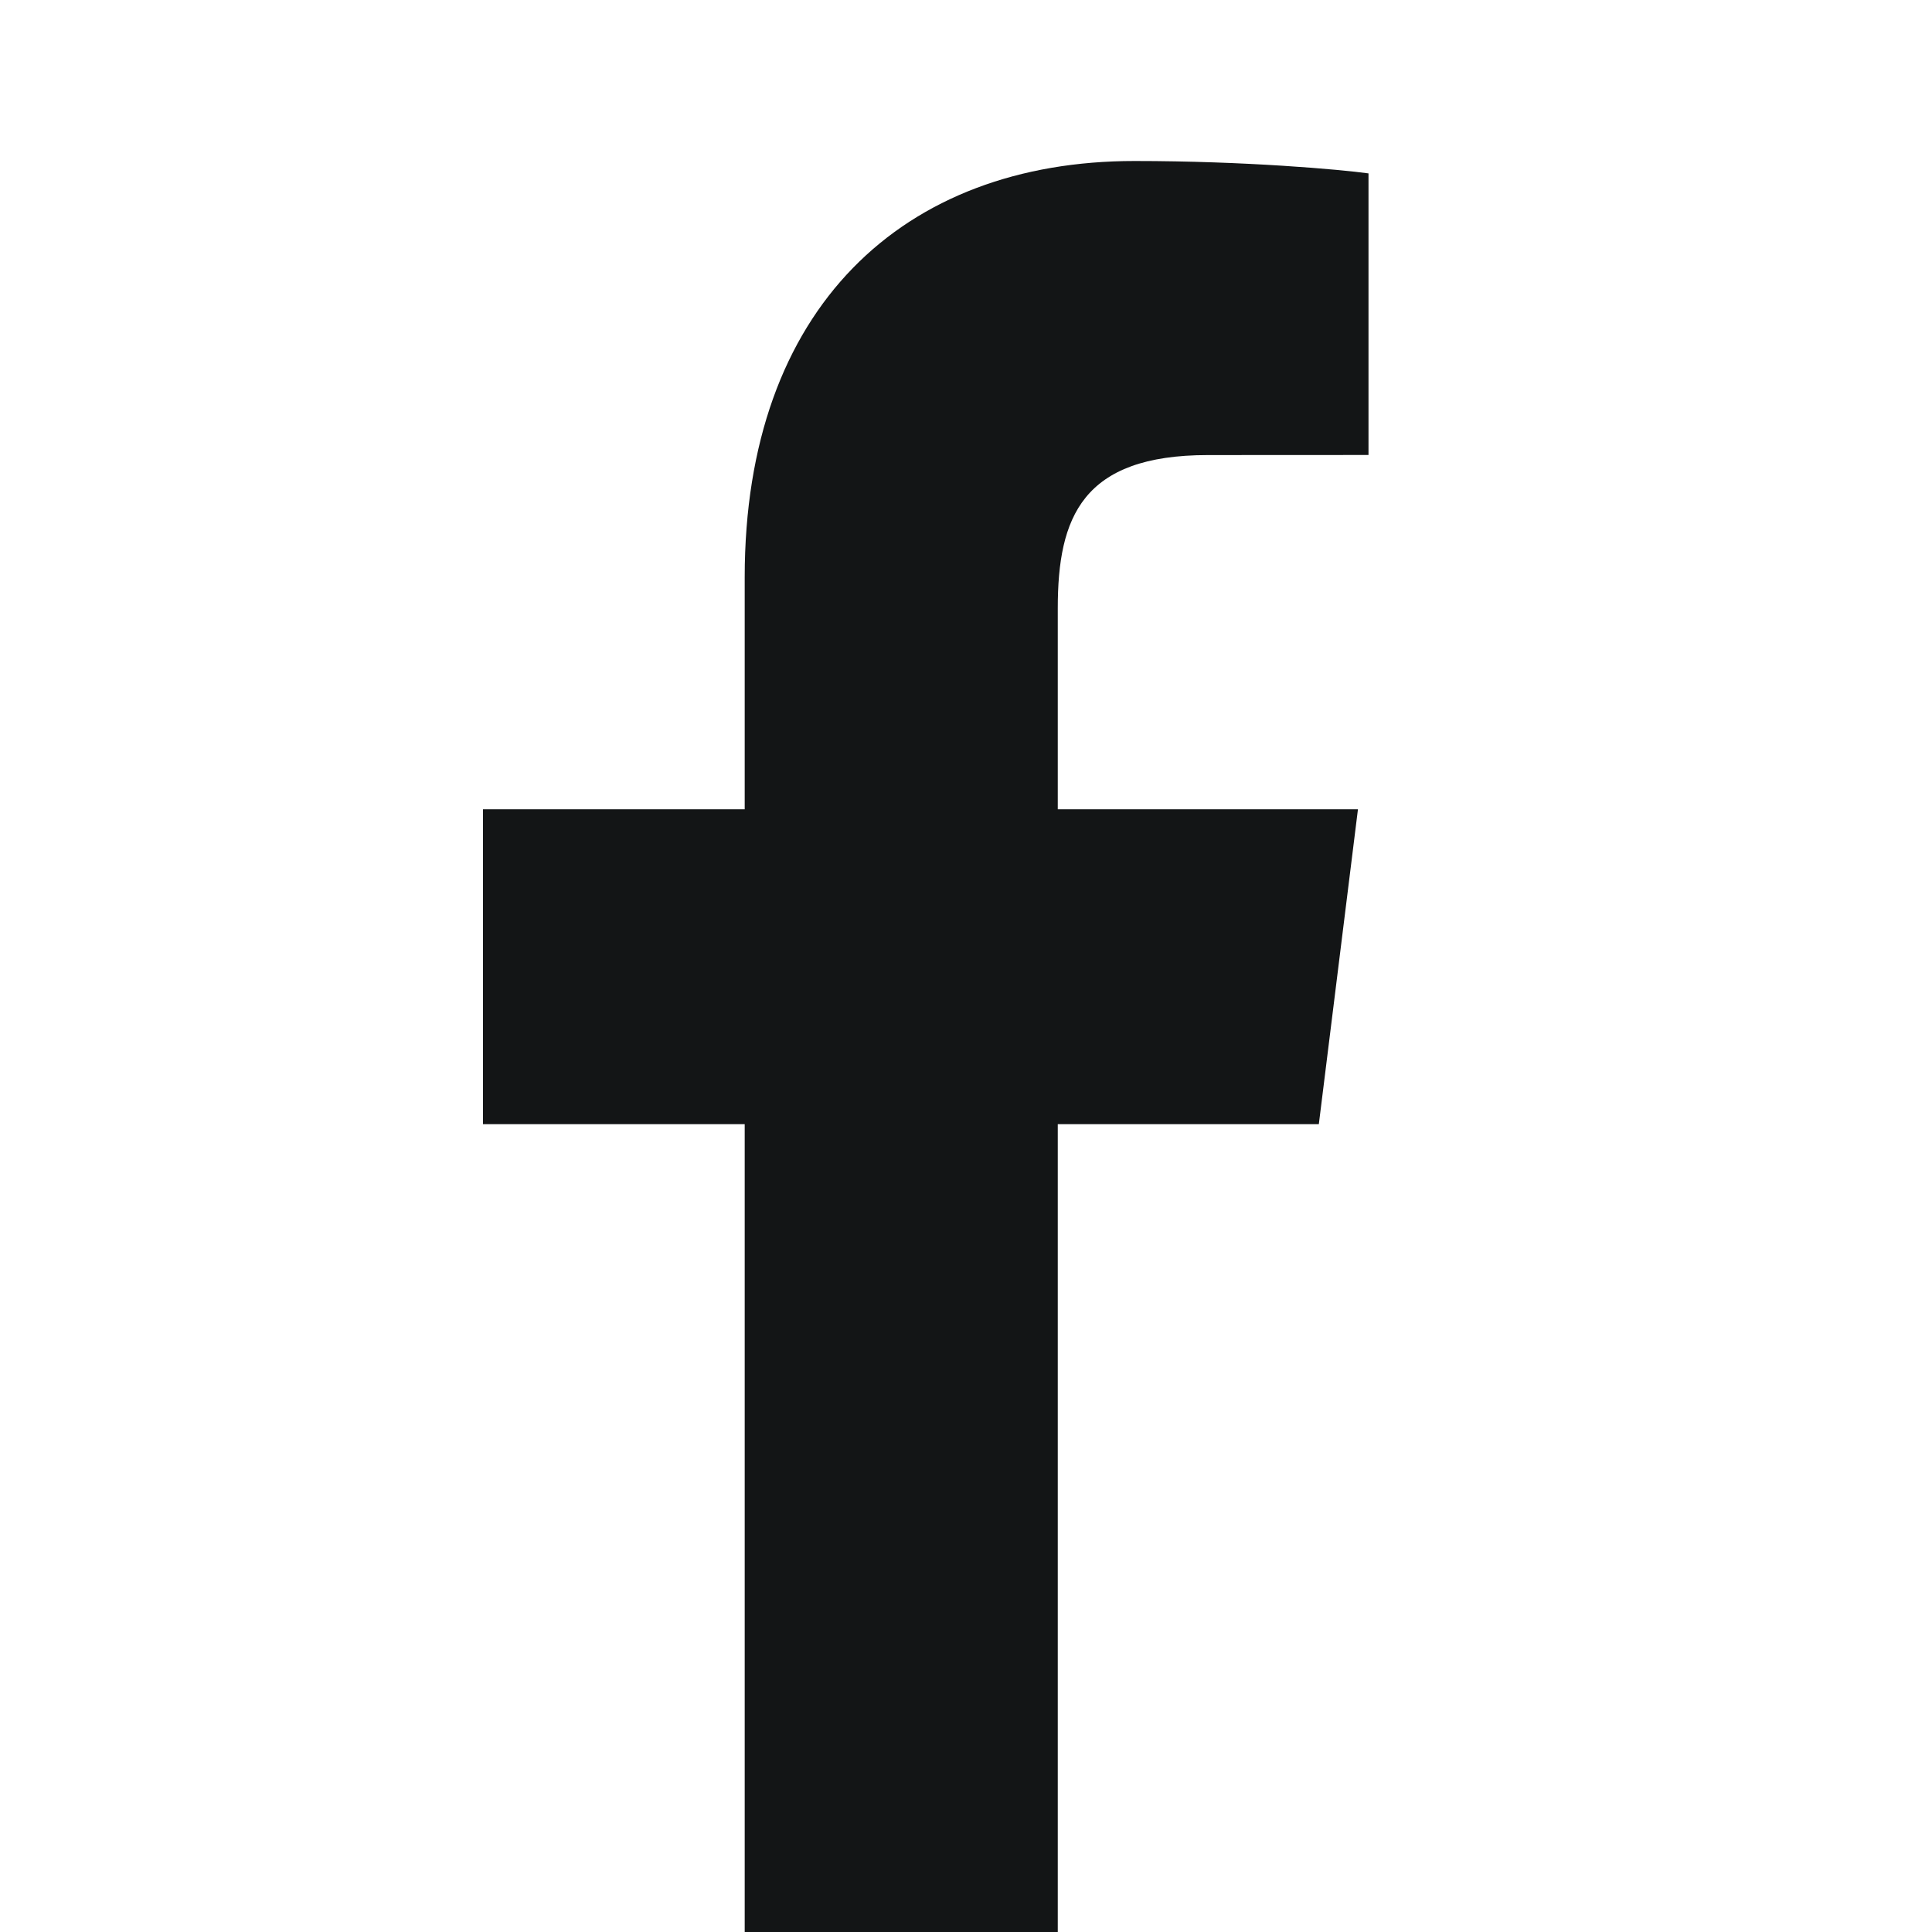 <?xml version="1.0" encoding="UTF-8"?>
<svg width="24px" height="24px" viewBox="0 0 24 24" version="1.1" xmlns="http://www.w3.org/2000/svg" xmlns:xlink="http://www.w3.org/1999/xlink">
    <title>EC9A550C-8BAC-4C0E-83CE-9906352288A4@1x</title>
    <g id="1-icons/ui" stroke="none" stroke-width="1" fill="none" fill-rule="evenodd">
        <g id="1-icon/ui/social/facebook">
            <rect id="Rectangle" fill-opacity="0" fill="#FFFFFF" x="0" y="0" width="24" height="24"></rect>
            <path d="M17,5.652 L15.006,5.653 C13.443,5.653 13.14,6.425 13.14,7.556 L13.14,10.053 L16.869,10.053 L16.383,13.965 L13.14,13.965 L13.14,24 L9.251,24 L9.251,13.965 L6,13.965 L6,10.053 L9.251,10.053 L9.251,7.17 C9.251,3.822 11.22,2 14.094,2 C15.471,2 16.654,2.106 17,2.154 L17,5.652 Z" id="Path" fill="#131516"></path>
        </g>
    </g>
</svg>
